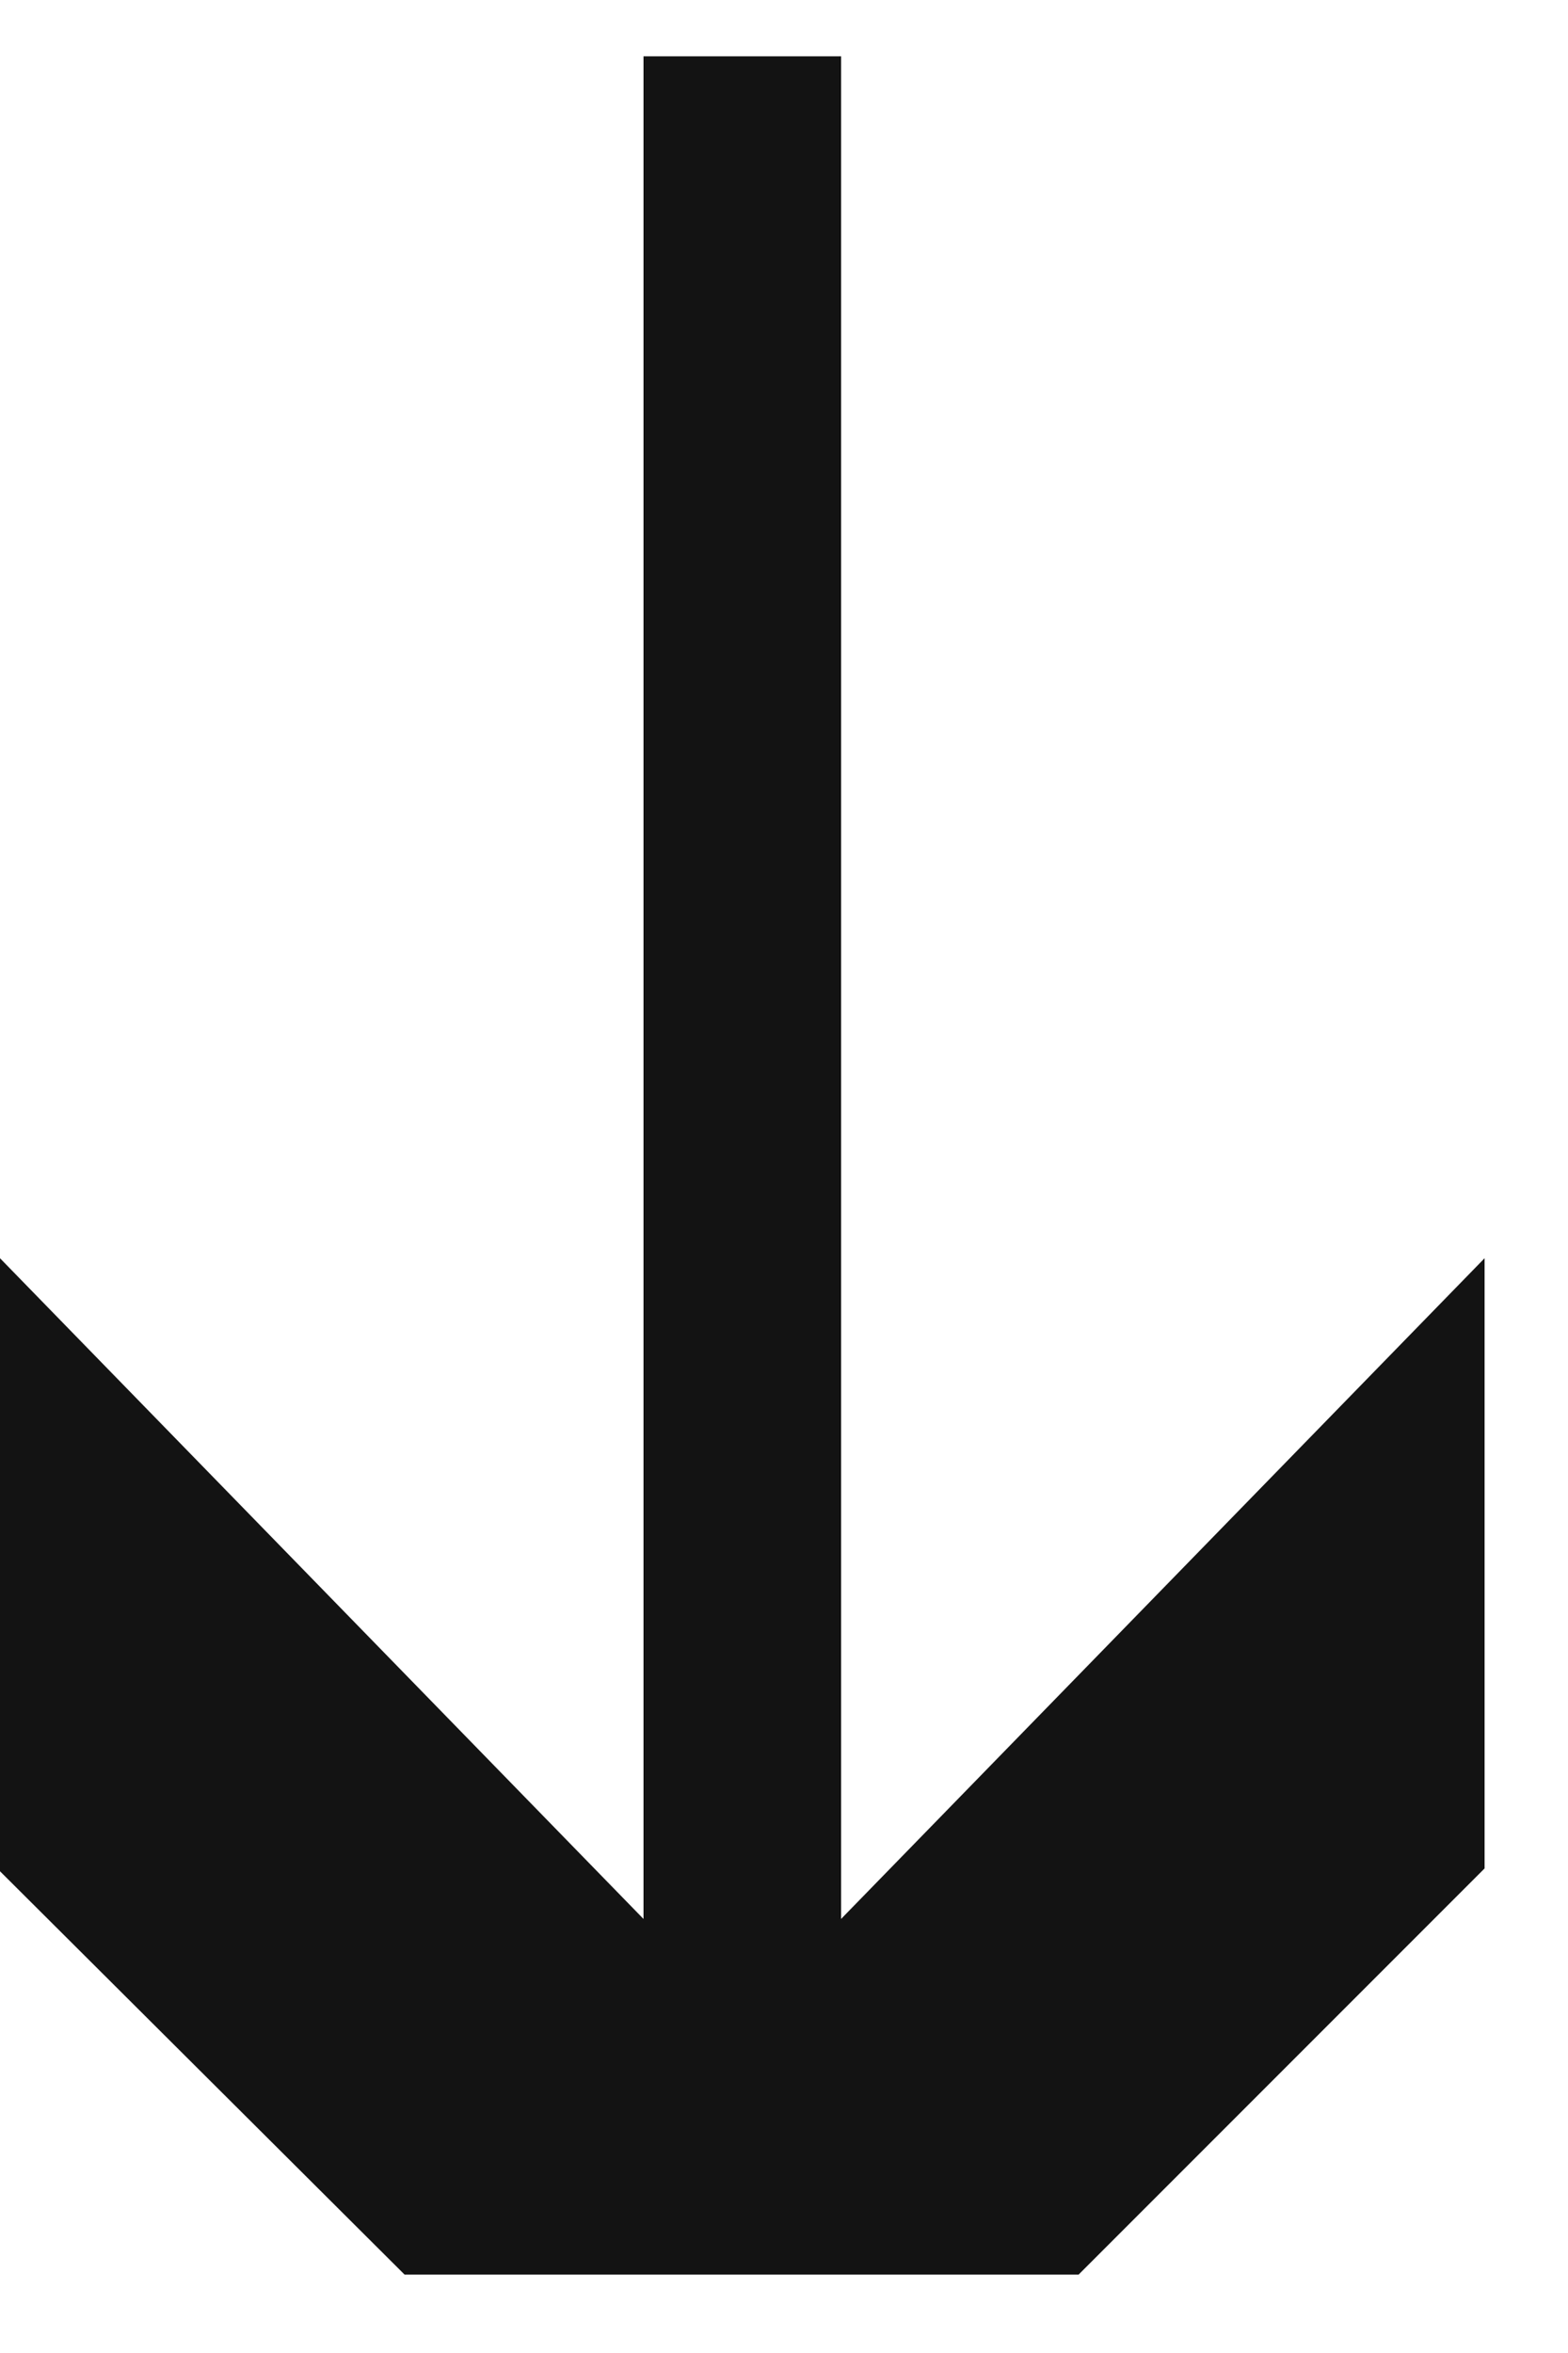 <?xml version="1.0" encoding="UTF-8"?> <svg xmlns="http://www.w3.org/2000/svg" width="10" height="15" viewBox="0 0 10 15" fill="none"> <path fill-rule="evenodd" clip-rule="evenodd" d="M6.879 14.5L9.468 11.911L9.468 8.021L5.364 12.233L5.364 0.359H4.104L4.104 12.233L0 8.021V11.929L2.58 14.5H6.879Z" fill="#131313"></path> </svg> 